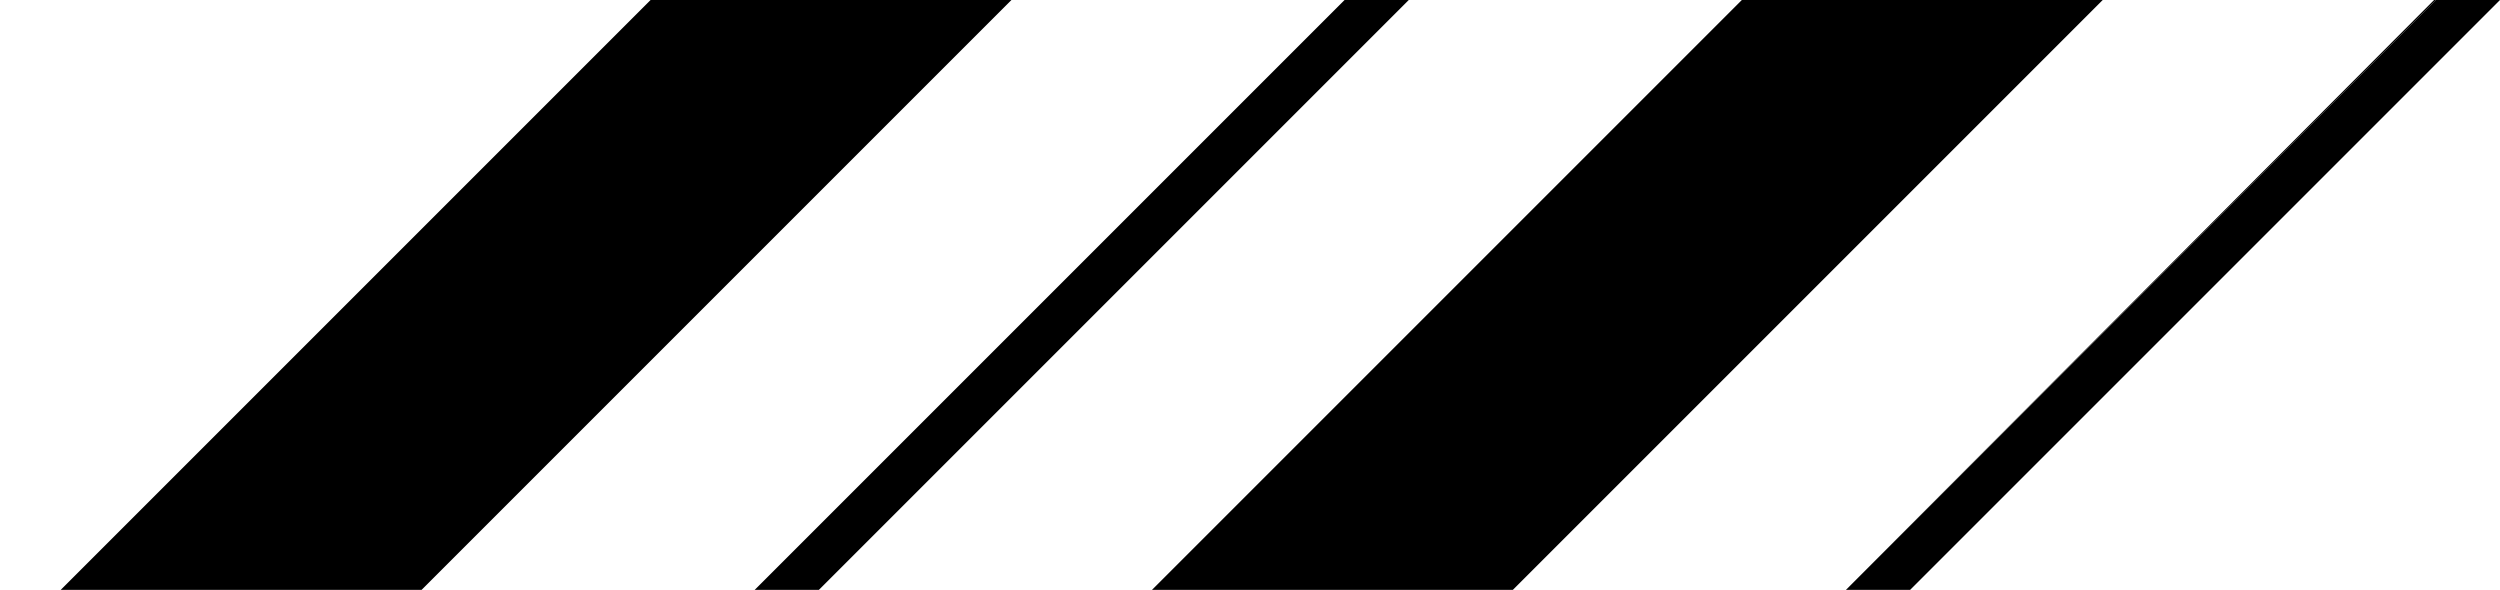 <?xml version="1.0" encoding="utf-8"?>
<!-- Generator: Adobe Illustrator 25.4.1, SVG Export Plug-In . SVG Version: 6.00 Build 0)  -->
<svg version="1.1" id="Laag_1" xmlns="http://www.w3.org/2000/svg" xmlns:xlink="http://www.w3.org/1999/xlink" x="0px" y="0px"
	 viewBox="0 0 144.1 34" style="enable-background:new 0 0 144.1 34;" xml:space="preserve">
<g>
	<polygon points="140.3,0 106.4,34 106.4,34 140.4,0 	"/>
	<polygon points="37.5,0 3.5,34 24.3,34 58.3,0 	"/>
	<polygon points="77.5,0 43.5,34 47.2,34 81.2,0 	"/>
	<polygon points="100.4,0 66.4,34 87.2,34 121.2,0 	"/>
	<polygon points="106.4,34 110.1,34 144.1,0 140.4,0 	"/>
</g>
</svg>
